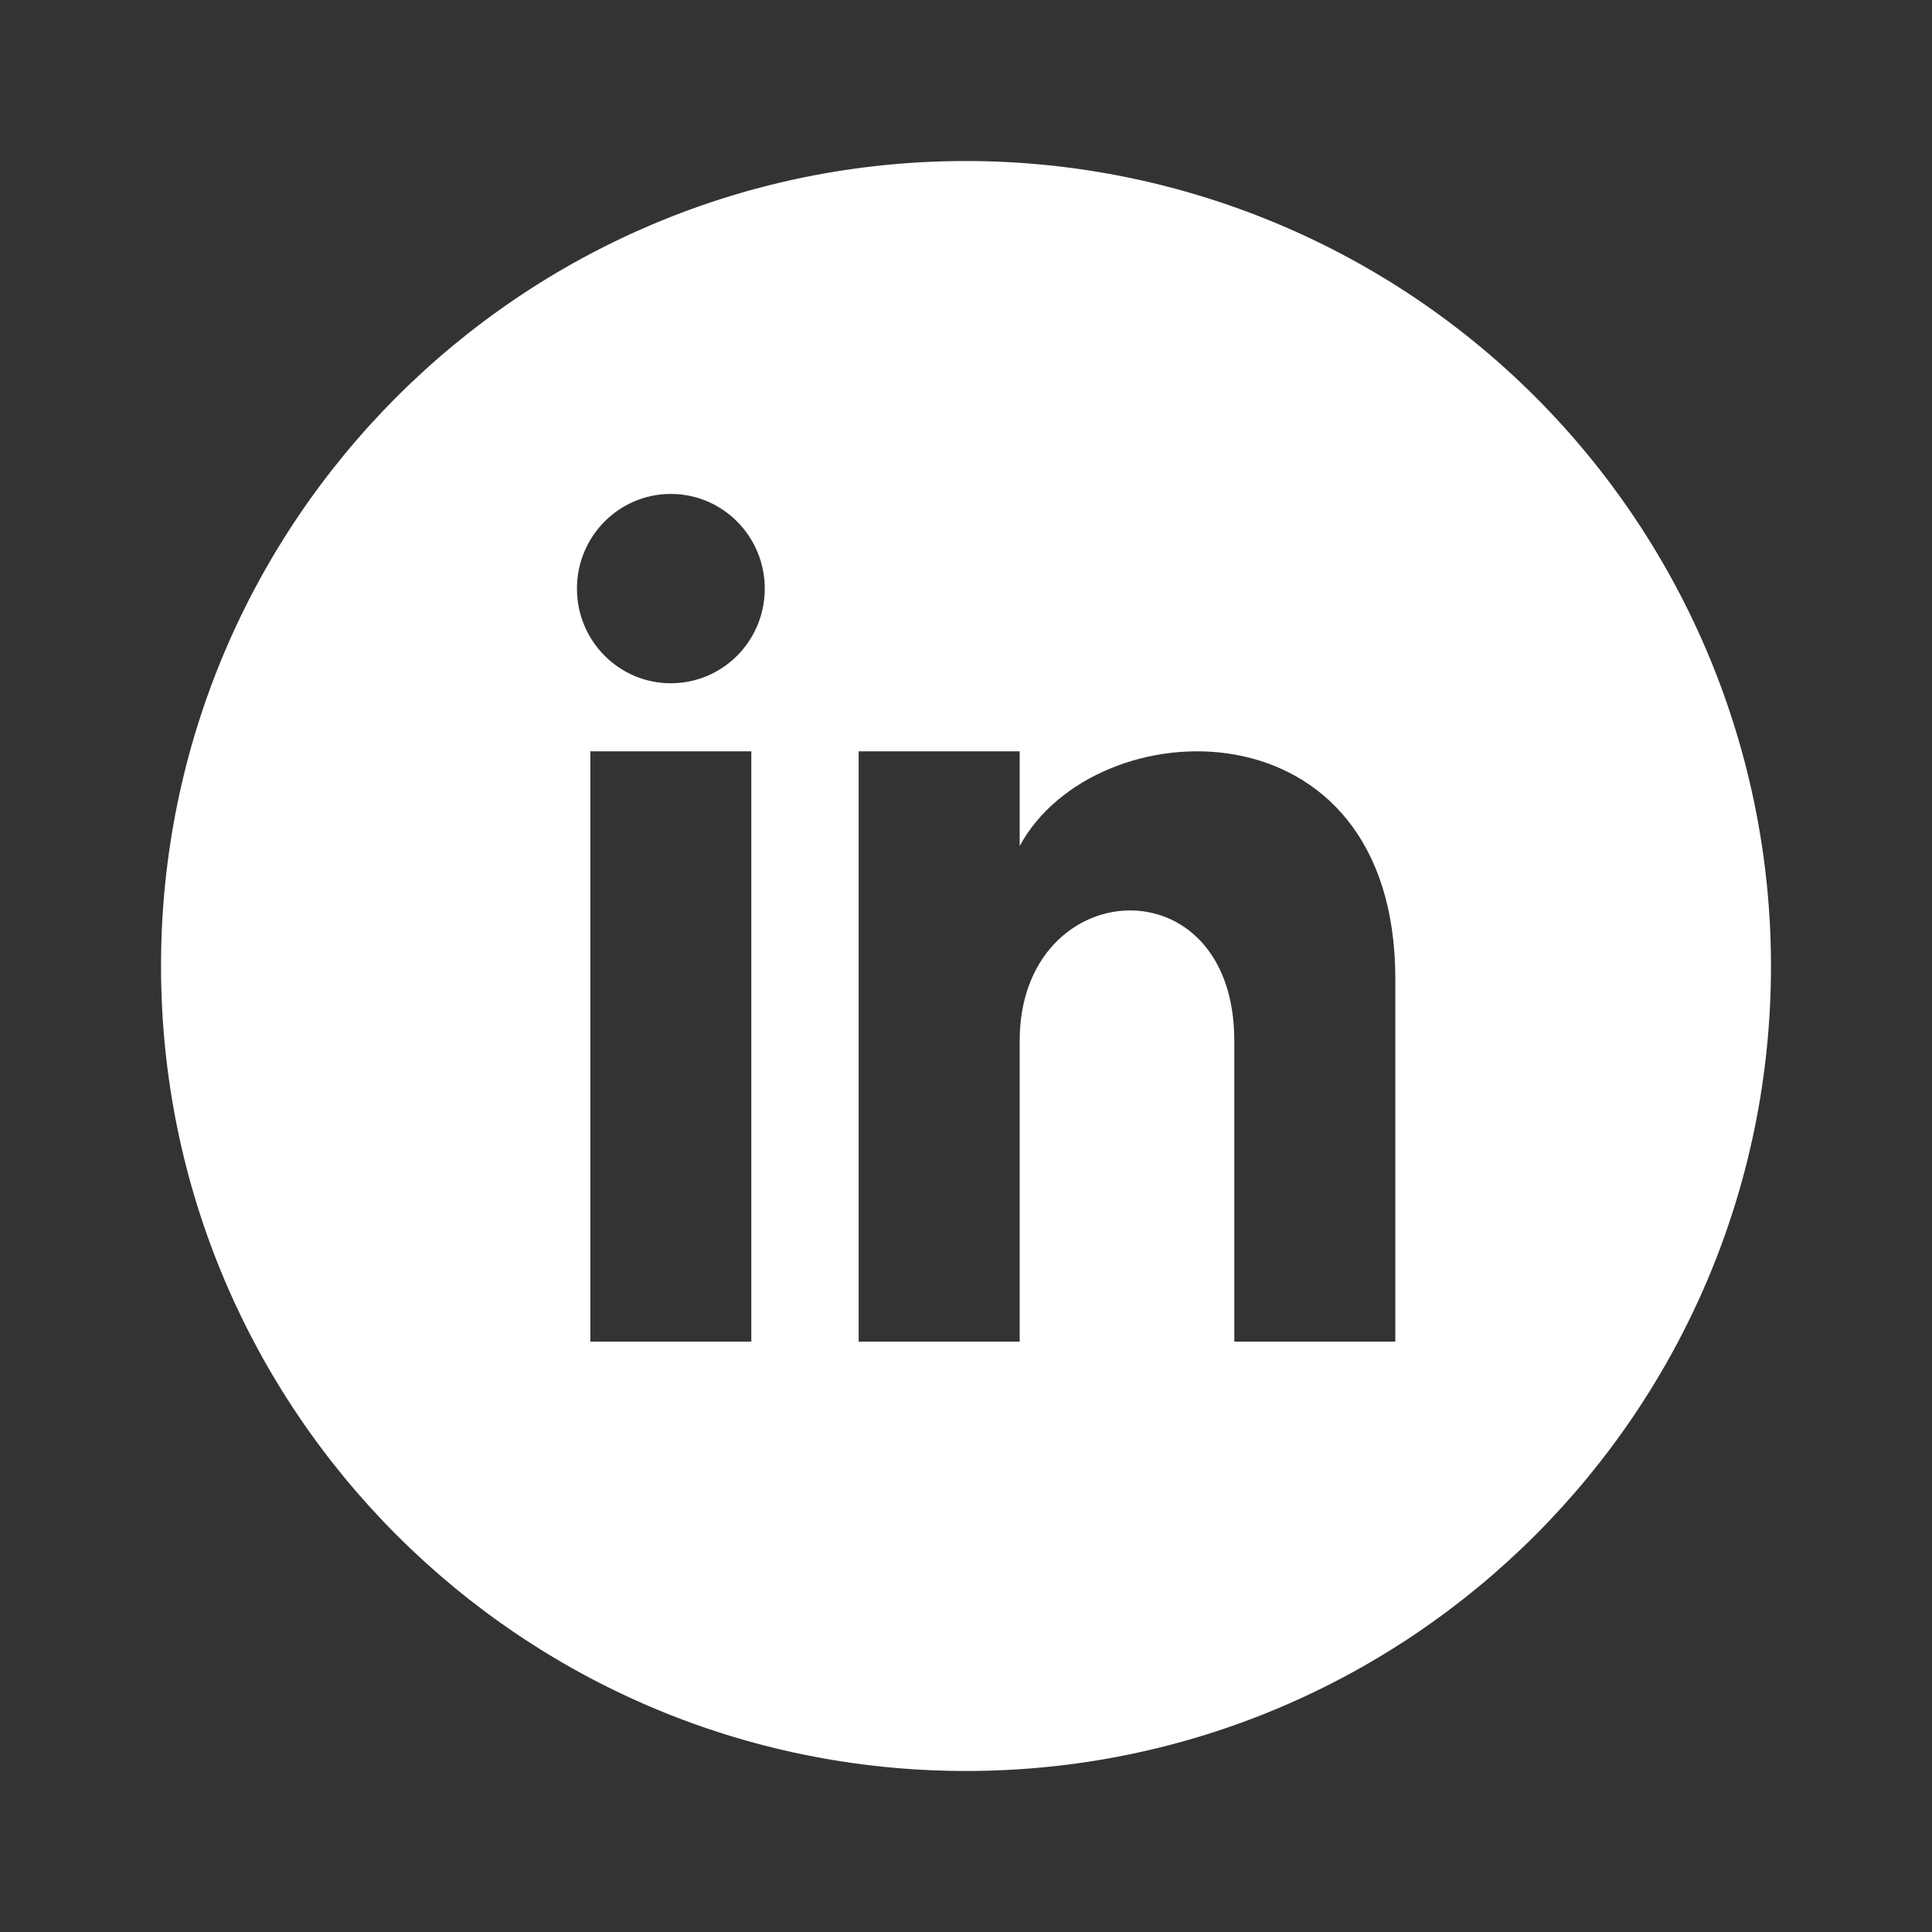 <svg width="32" height="32" viewBox="0 0 32 32" fill="none" xmlns="http://www.w3.org/2000/svg">
<rect x="0" y="0" width="32" height="32" fill="#333333" stroke="none"/>
<path fill-rule="evenodd" clip-rule="evenodd" d="M25.428 6.572C22.927 4.072 19.536 2.667 16 2.667C8.636 2.667 2.667 8.636 2.667 16C2.667 23.364 8.636 29.333 16 29.333C23.364 29.333 29.333 23.364 29.333 16C29.333 12.464 27.928 9.072 25.428 6.572ZM9.778 12.444V22.222H12.444V12.444H9.778ZM9.556 9.749C9.556 10.615 10.252 11.317 11.111 11.317C11.971 11.317 12.667 10.615 12.667 9.749C12.667 8.884 11.97 8.181 11.111 8.181C10.252 8.181 9.556 8.884 9.556 9.749ZM20.444 22.222H23.111V16.214C23.111 11.545 18.13 11.715 16.889 14.013V12.444H14.222V22.222H16.889V17.241C16.889 14.474 20.444 14.247 20.444 17.241V22.222Z" fill="white"/>
</svg>
